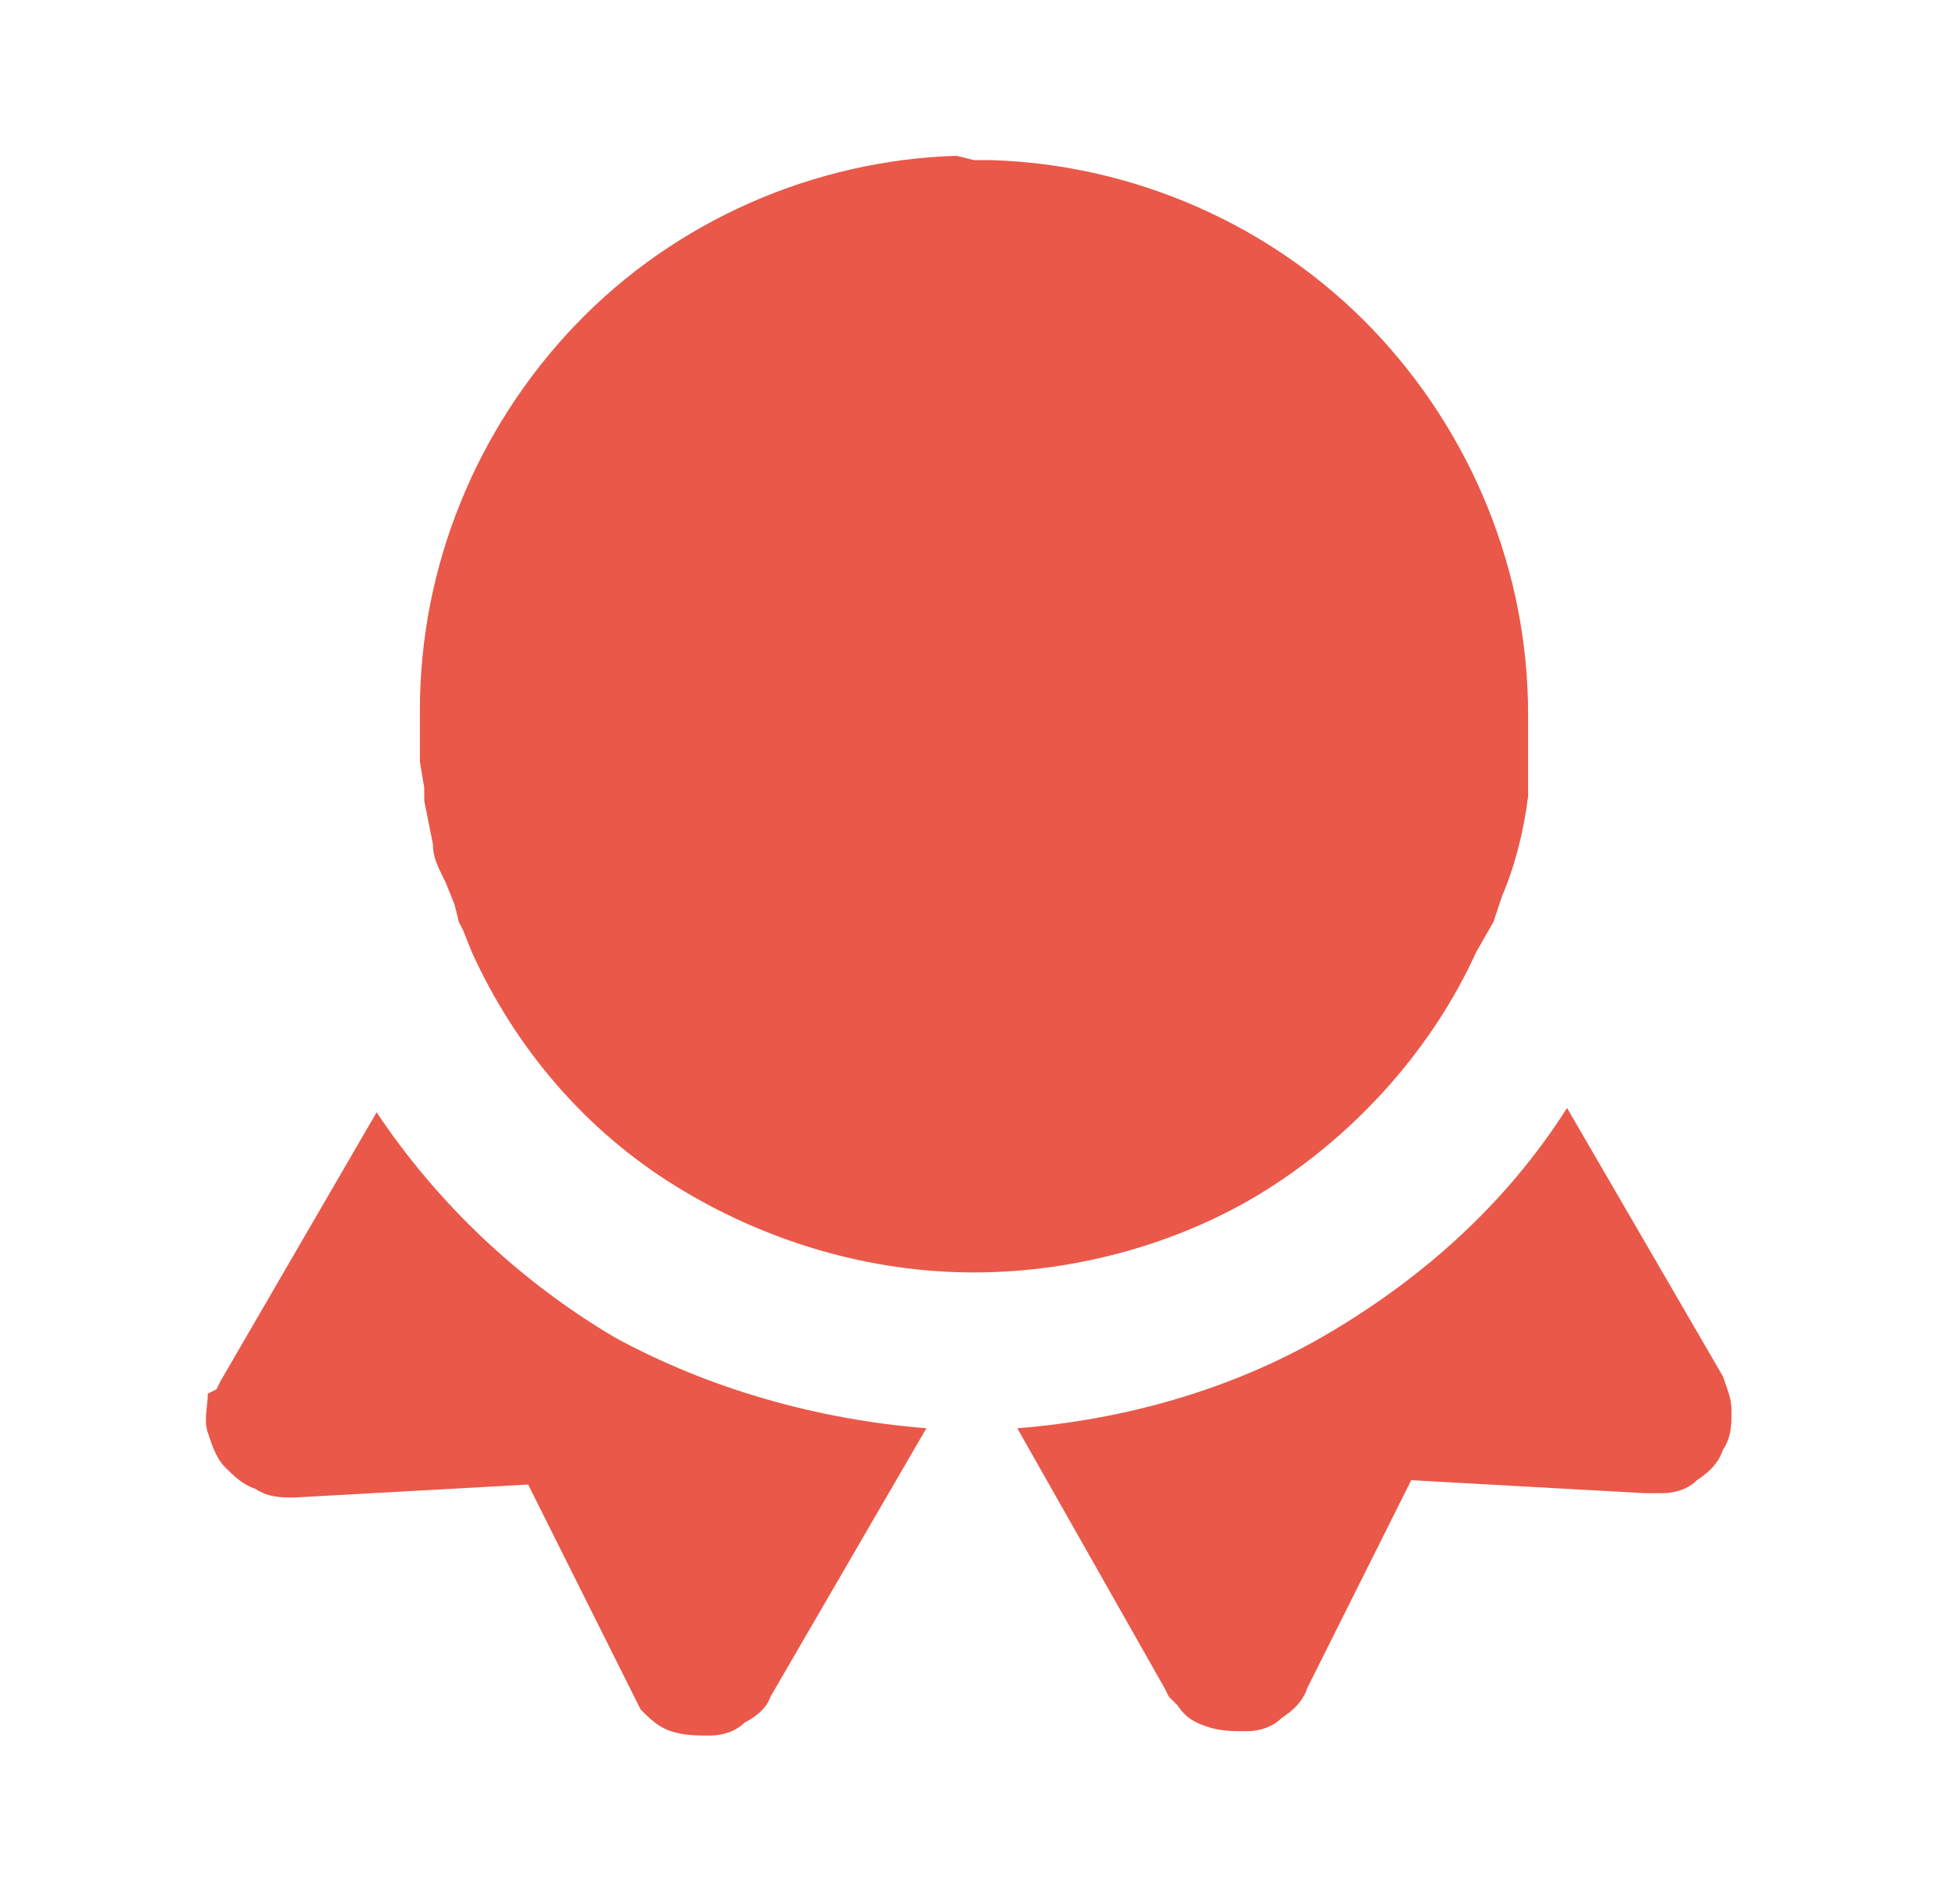 <?xml version="1.0" encoding="utf-8"?>
<!-- Generator: Adobe Illustrator 26.0.2, SVG Export Plug-In . SVG Version: 6.00 Build 0)  -->
<svg version="1.1" id="Layer_1" xmlns="http://www.w3.org/2000/svg" xmlns:xlink="http://www.w3.org/1999/xlink" x="0px" y="0px"
	 viewBox="0 0 45 44" style="enable-background:new 0 0 45 44;" xml:space="preserve">
<style type="text/css">
	.st0{clip-path:url(#SVGID_00000067197422425680062180000000468790125140100797_);}
	.st1{fill:#EA5849;}
</style>
<g>
	<defs>
		<rect id="SVGID_1_" x="0.5" width="44" height="44"/>
	</defs>
	<clipPath id="SVGID_00000127028348588108029400000009281456500352785042_">
		<use xlink:href="#SVGID_1_"  style="overflow:visible;"/>
	</clipPath>
	<g style="clip-path:url(#SVGID_00000127028348588108029400000009281456500352785042_);">
		<path class="st1" d="M36.2,25.6l3.6,6.2c0.1,0.3,0.2,0.5,0.2,0.8c0,0.3,0,0.6-0.2,0.9c-0.1,0.3-0.3,0.5-0.6,0.7
			c-0.2,0.2-0.5,0.3-0.8,0.3l-0.2,0l-0.2,0l-5.4-0.3l-2.4,4.8c-0.1,0.3-0.3,0.5-0.6,0.7c-0.2,0.2-0.5,0.3-0.8,0.3
			c-0.3,0-0.6,0-0.9-0.1c-0.3-0.1-0.5-0.2-0.7-0.5l-0.2-0.2l-0.1-0.2L23.5,33c2.5-0.2,5-0.9,7.2-2.2C32.9,29.5,34.8,27.8,36.2,25.6z
			"/>
		<path class="st1" d="M21.4,33l-3.6,6.2c-0.1,0.3-0.4,0.5-0.6,0.6c-0.2,0.2-0.5,0.3-0.8,0.3c-0.3,0-0.6,0-0.9-0.1
			c-0.3-0.1-0.5-0.3-0.7-0.5l-0.1-0.2l-0.1-0.2l-2.4-4.8l-5.4,0.3c-0.3,0-0.6,0-0.9-0.2c-0.3-0.1-0.5-0.3-0.7-0.5
			c-0.2-0.2-0.3-0.5-0.4-0.8c-0.1-0.3,0-0.6,0-0.9L5,32.1l0.1-0.2l3.6-6.2c1.4,2.1,3.3,3.9,5.5,5.2C16.4,32.1,18.9,32.8,21.4,33z"/>
		<path class="st1" d="M22.5,3.7l0.4,0c3.3,0.1,6.5,1.5,8.8,3.9c2.3,2.4,3.6,5.6,3.6,8.9l0,0.4l0,0.4l0,0.4l0,0.4l0,0.3
			c-0.1,0.8-0.3,1.6-0.6,2.3l-0.2,0.6L34.1,22c-1,2.2-2.7,4.1-4.7,5.4s-4.5,2-6.9,2c-2.4,0-4.8-0.7-6.9-2c-2.1-1.3-3.7-3.2-4.7-5.4
			l-0.2-0.5l-0.1-0.2l-0.1-0.4l-0.2-0.5C10.1,20,10,19.8,10,19.5L9.9,19l-0.1-0.5l0-0.3l-0.1-0.6l0-0.7l0-0.5c0-3.3,1.3-6.5,3.6-8.9
			c2.3-2.4,5.5-3.8,8.8-3.9L22.5,3.7z"/>
	</g>
</g>
</svg>
